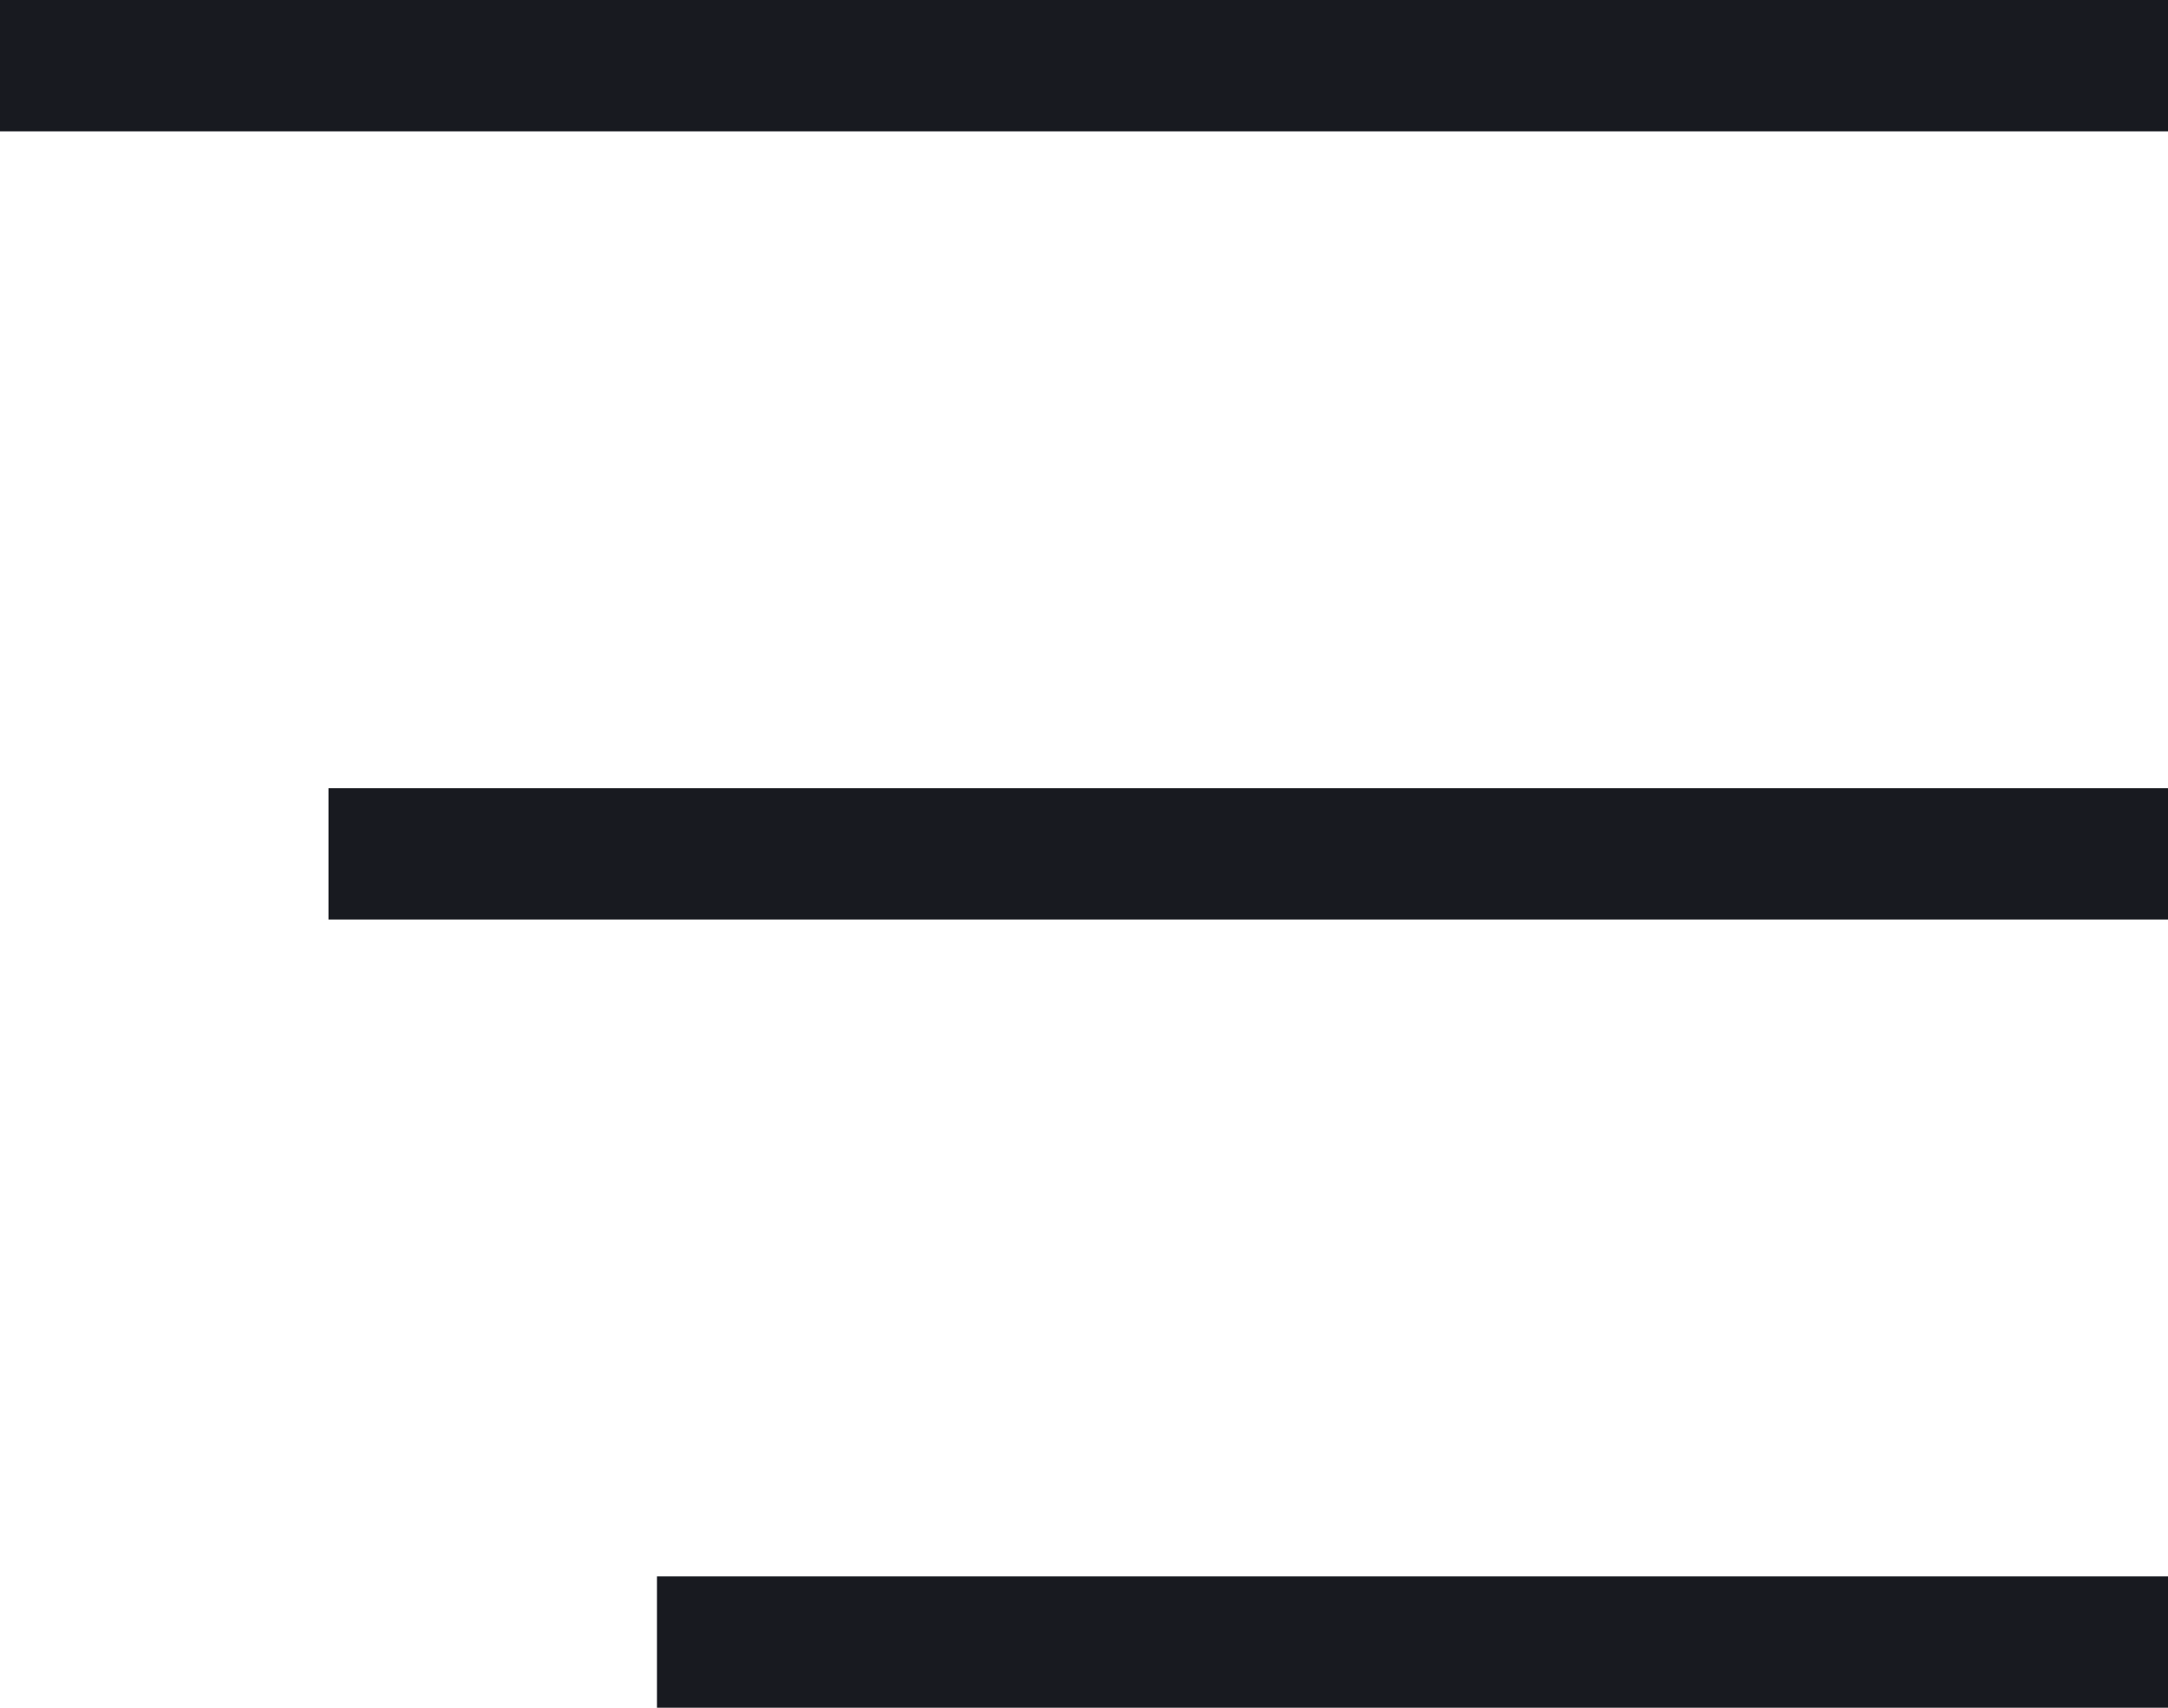 <svg width="33" height="26" viewBox="0 0 33 26" fill="none" xmlns="http://www.w3.org/2000/svg">
<rect width="33" height="2" fill="#181A20"/>
<rect x="5" y="12" width="28" height="2" fill="#181A20"/>
<rect x="10" y="24" width="23" height="2" fill="#181A20"/>
</svg>

